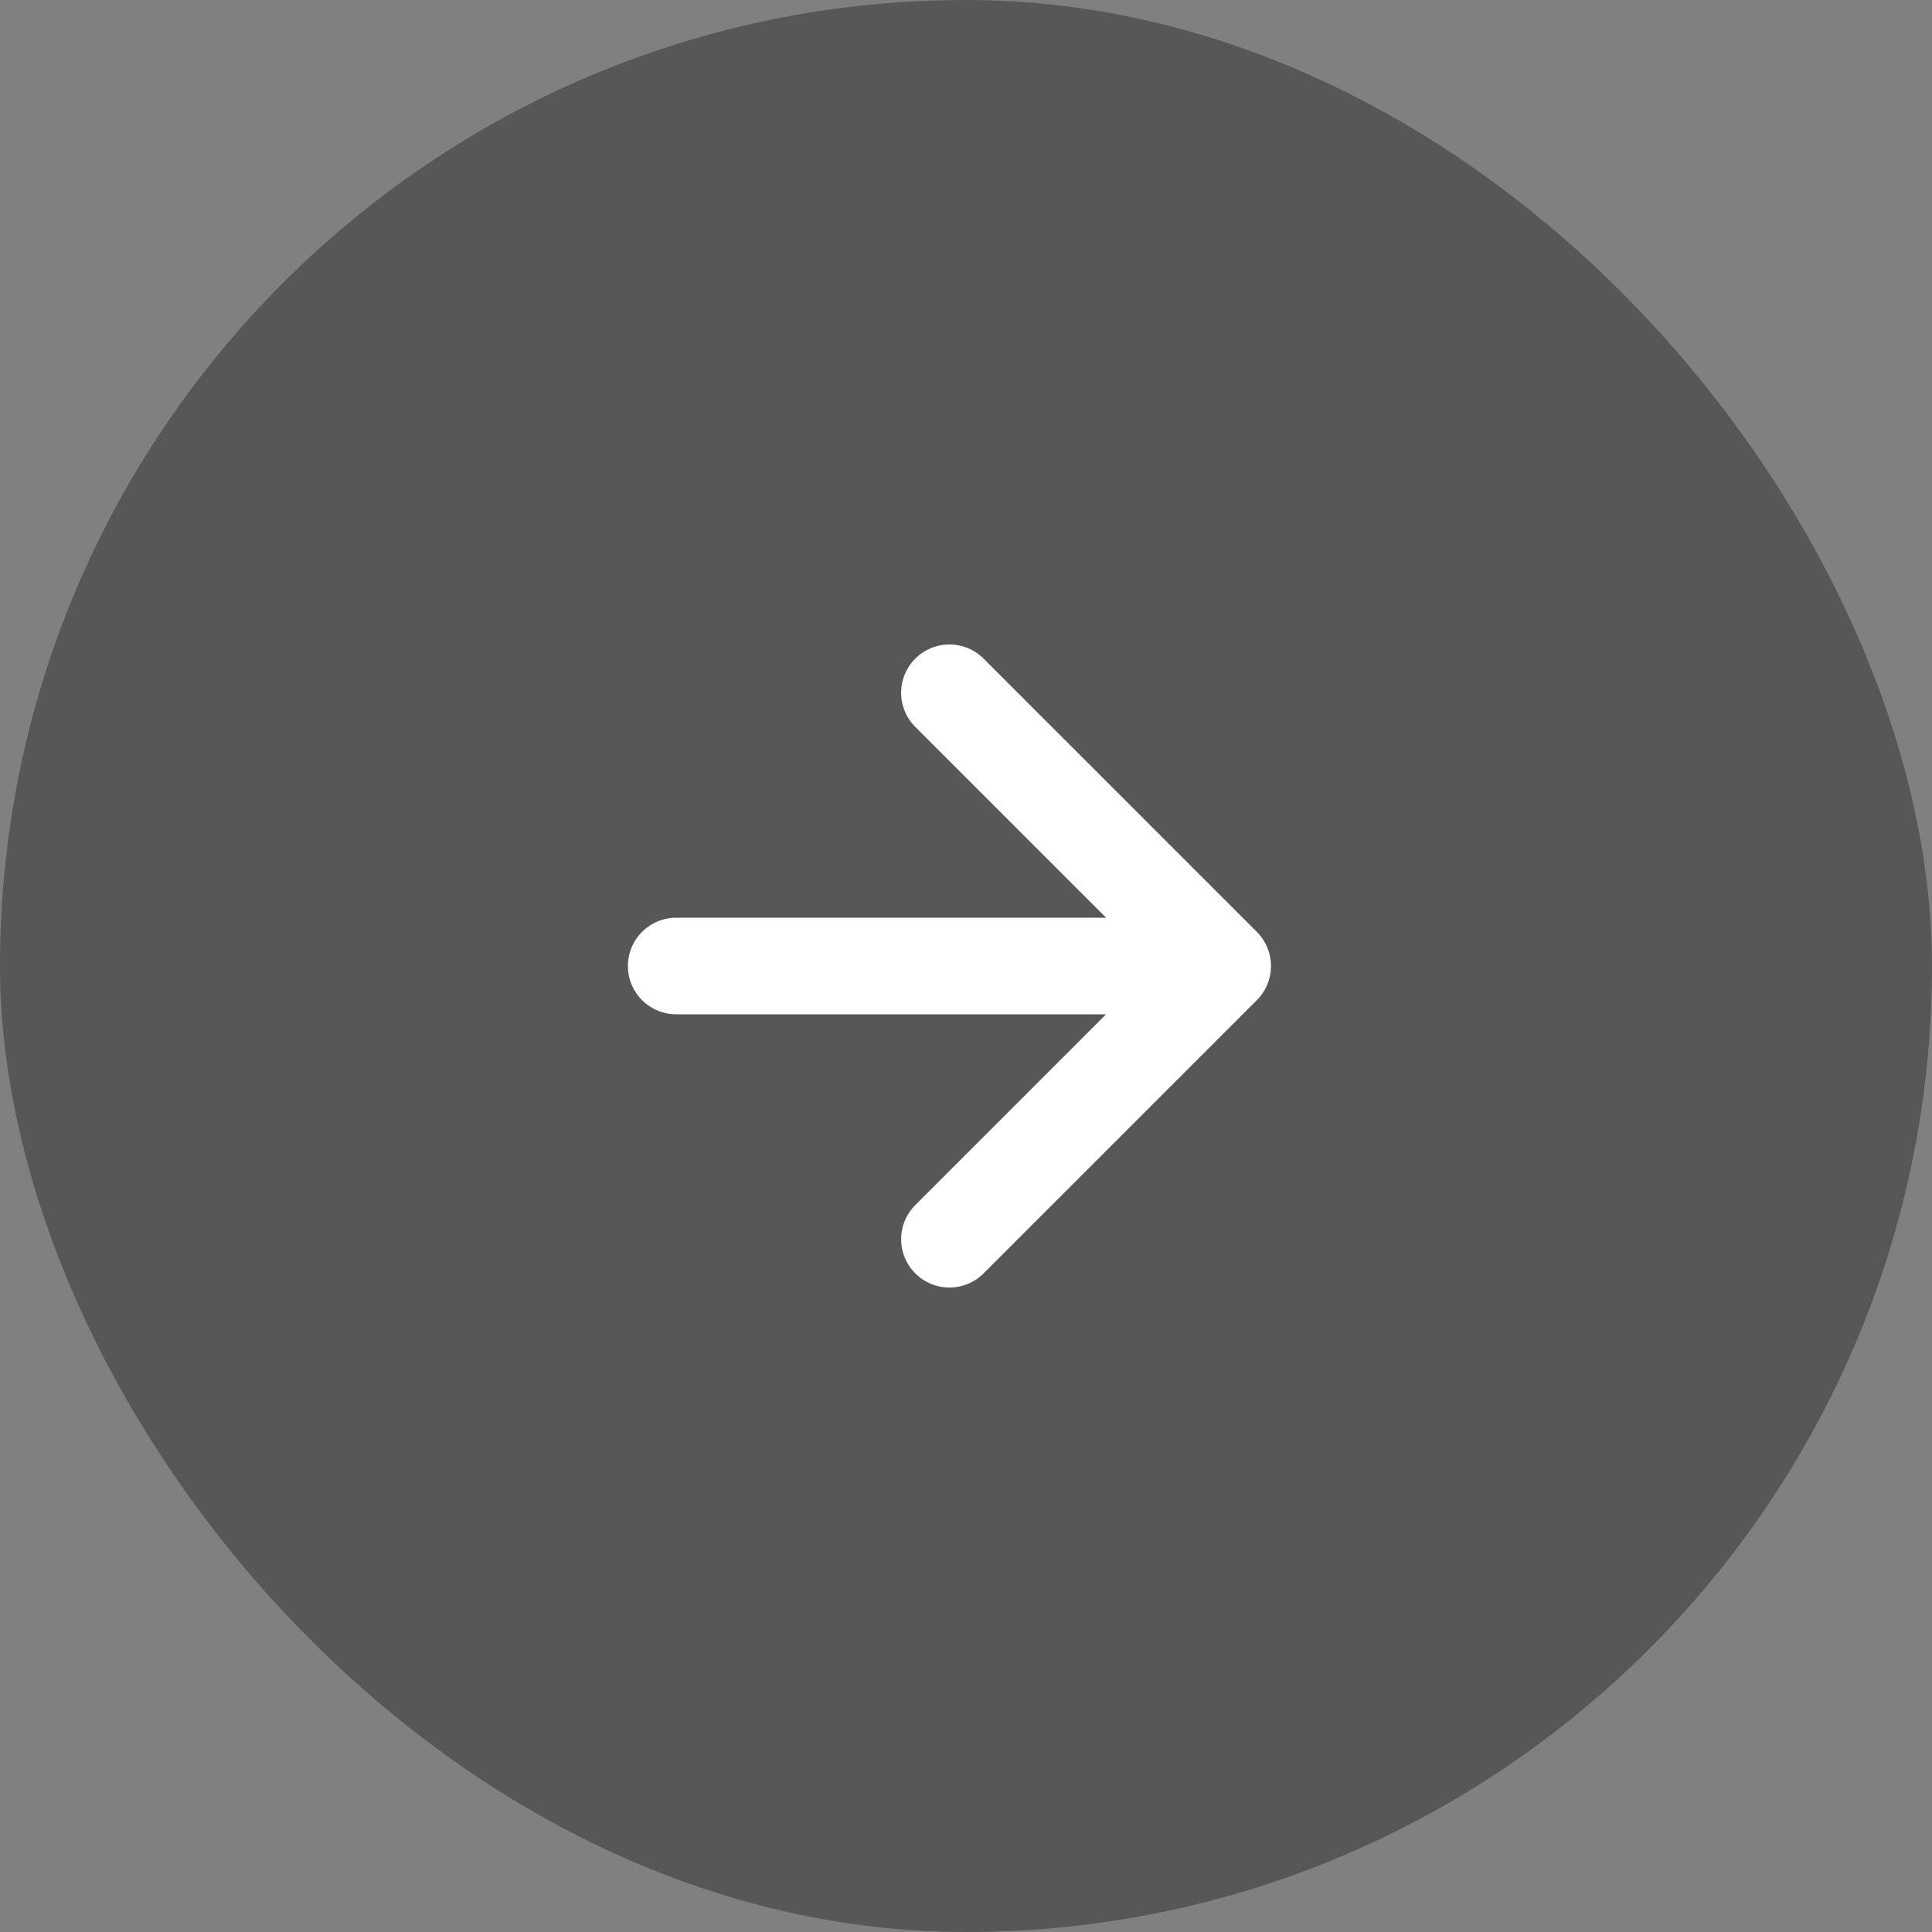 <?xml version="1.0" encoding="UTF-8"?> <svg xmlns="http://www.w3.org/2000/svg" width="40" height="40" viewBox="0 0 40 40" fill="none"><rect x="0" y="0" width="40" height="40" fill="#808080" stroke="none"/><rect width="40" height="40" rx="20" fill="#575757"></rect><path d="M19.657 14.343L25.314 20M25.314 20L19.657 25.657M25.314 20L14 20" stroke="white" stroke-width="2" stroke-linecap="round" stroke-linejoin="round"></path></svg> 